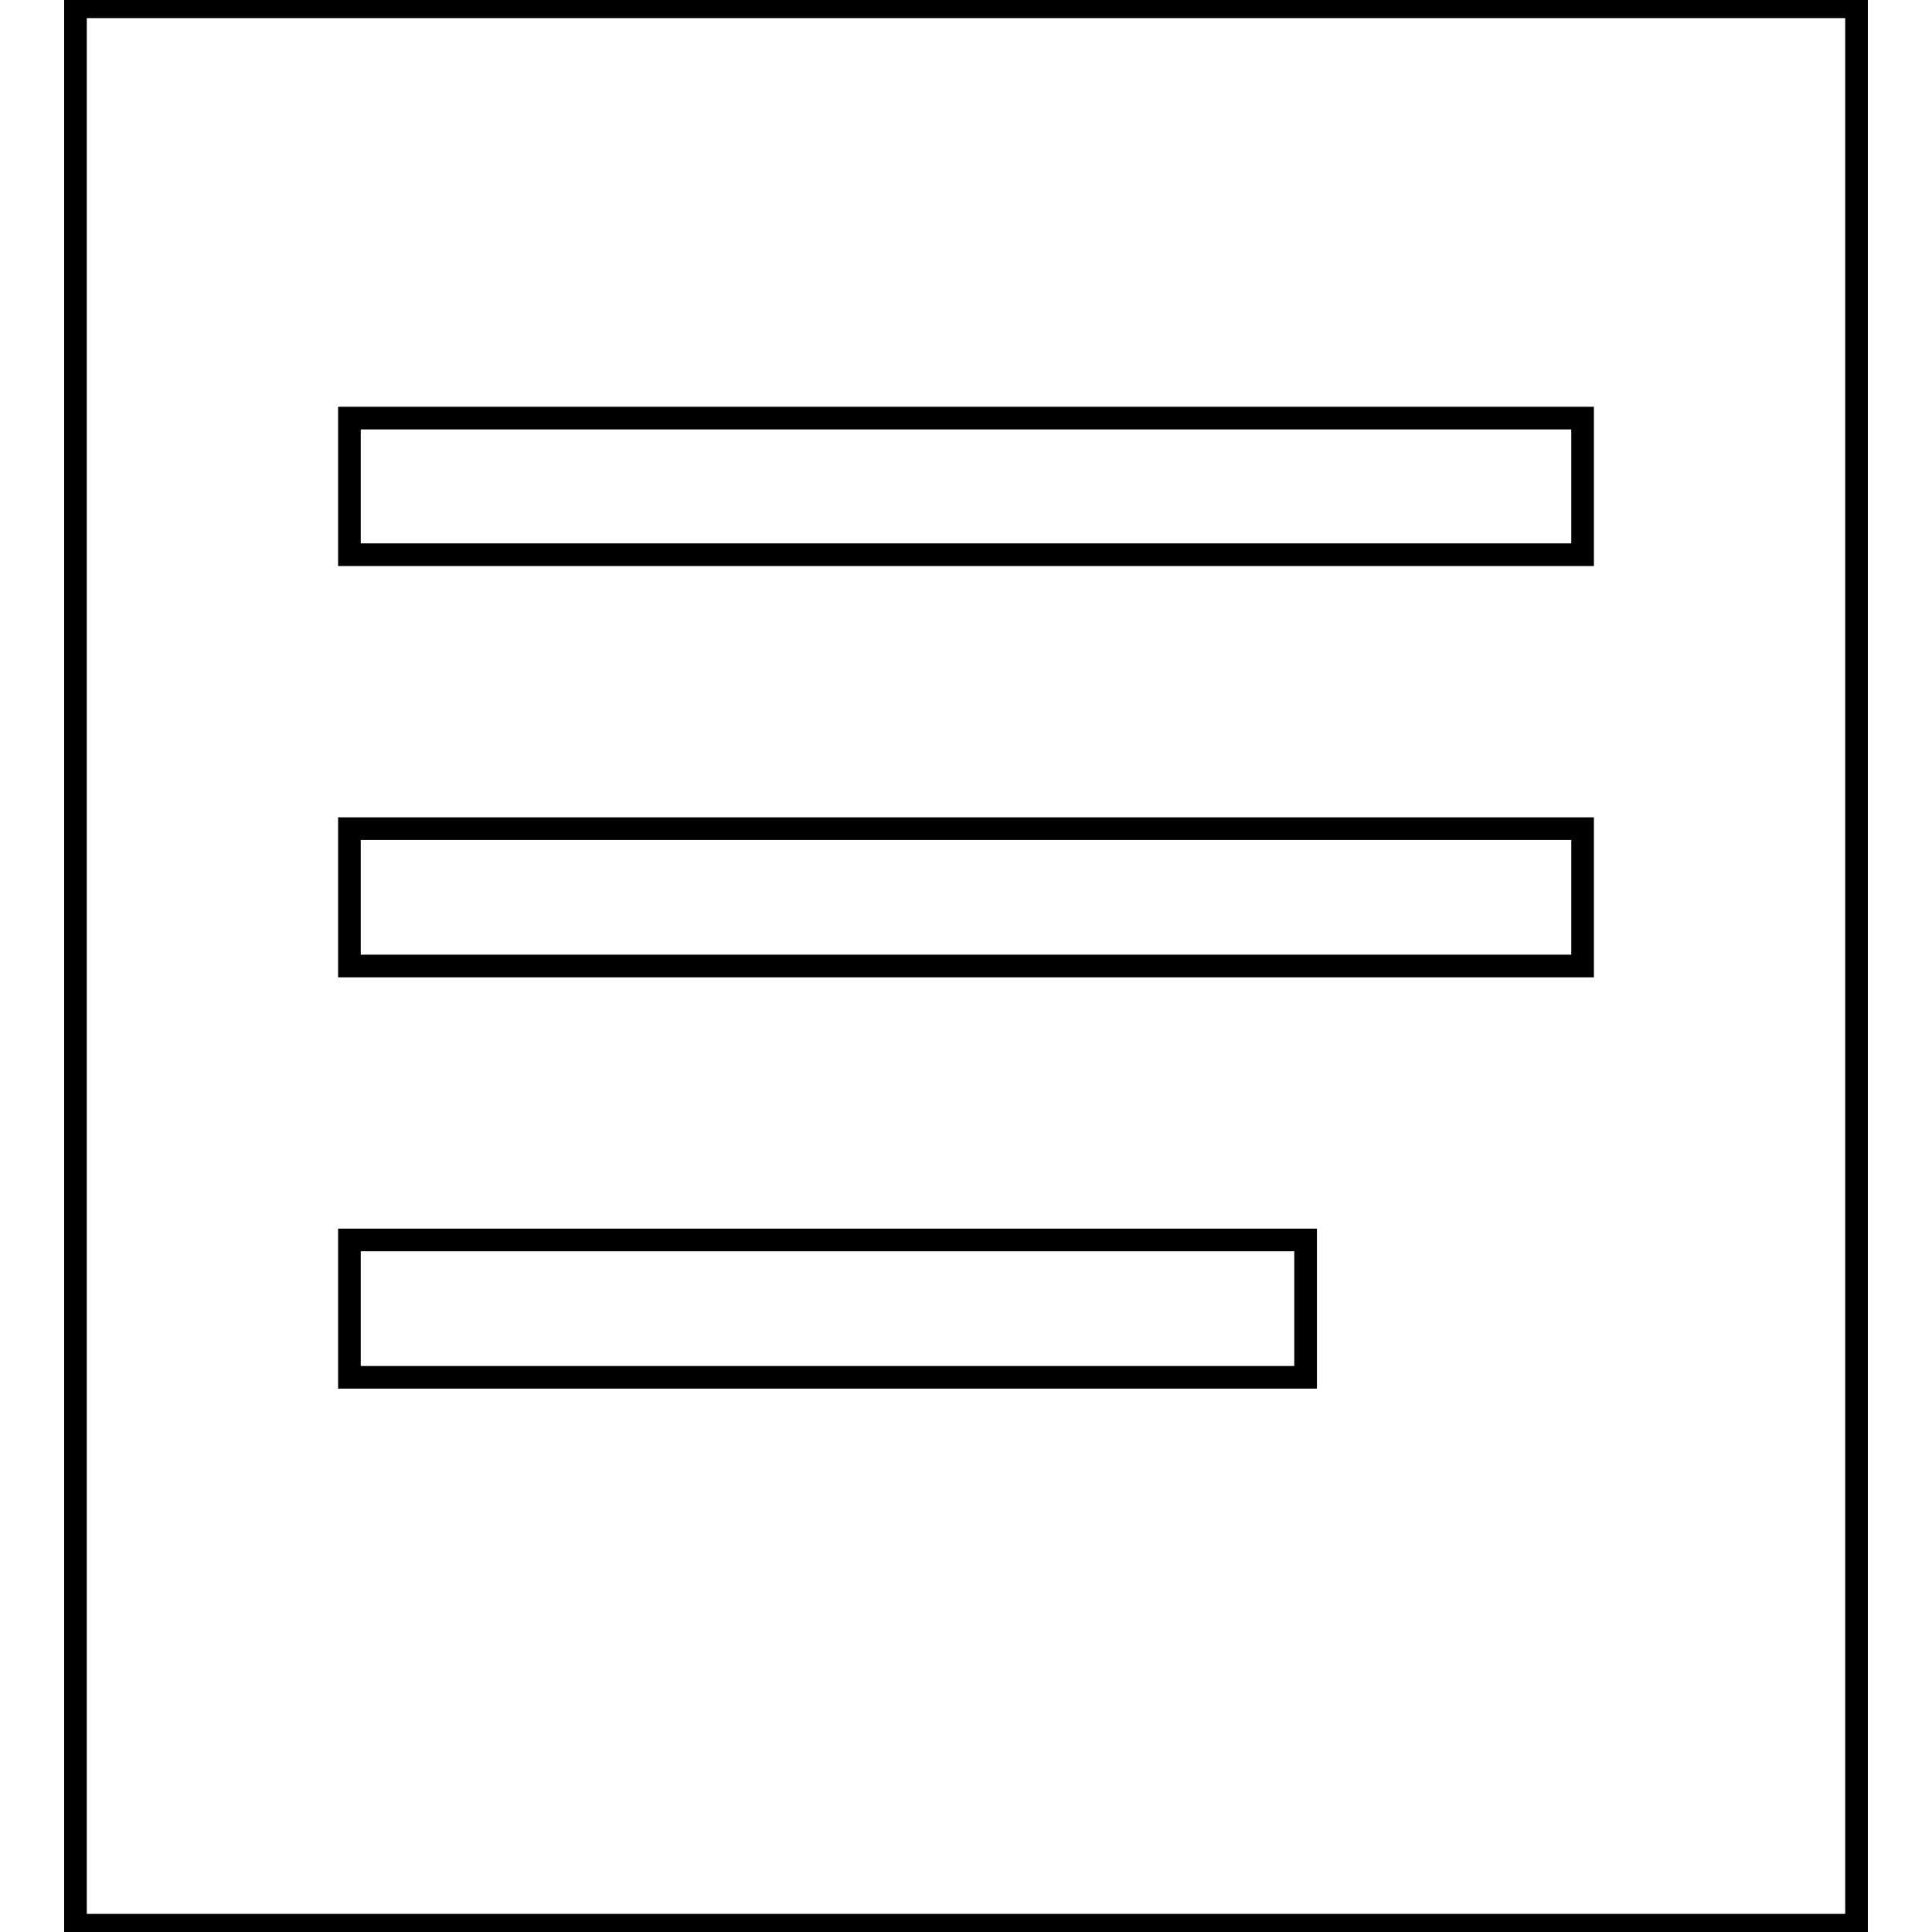 <?xml version="1.0" encoding="utf-8"?>
<!-- Svg Vector Icons : http://www.onlinewebfonts.com/icon -->
<!DOCTYPE svg PUBLIC "-//W3C//DTD SVG 1.1//EN" "http://www.w3.org/Graphics/SVG/1.1/DTD/svg11.dtd">
<svg version="1.1" xmlns="http://www.w3.org/2000/svg" xmlns:xlink="http://www.w3.org/1999/xlink" x="0px" y="0px" viewBox="0 0 256 256" enable-background="new 0 0 256 256" xml:space="preserve">
<g><g><path stroke-width="3" fill-opacity="0" stroke="#000000"  d="M10,0.9v254.2h236V0.9H10z M173,182.5H46.3v-18.2H173V182.5z M209.7,128H46.3v-18.2h163.4V128z M209.7,73.5H46.3V55.4h163.4V73.5z"/></g></g>
</svg>